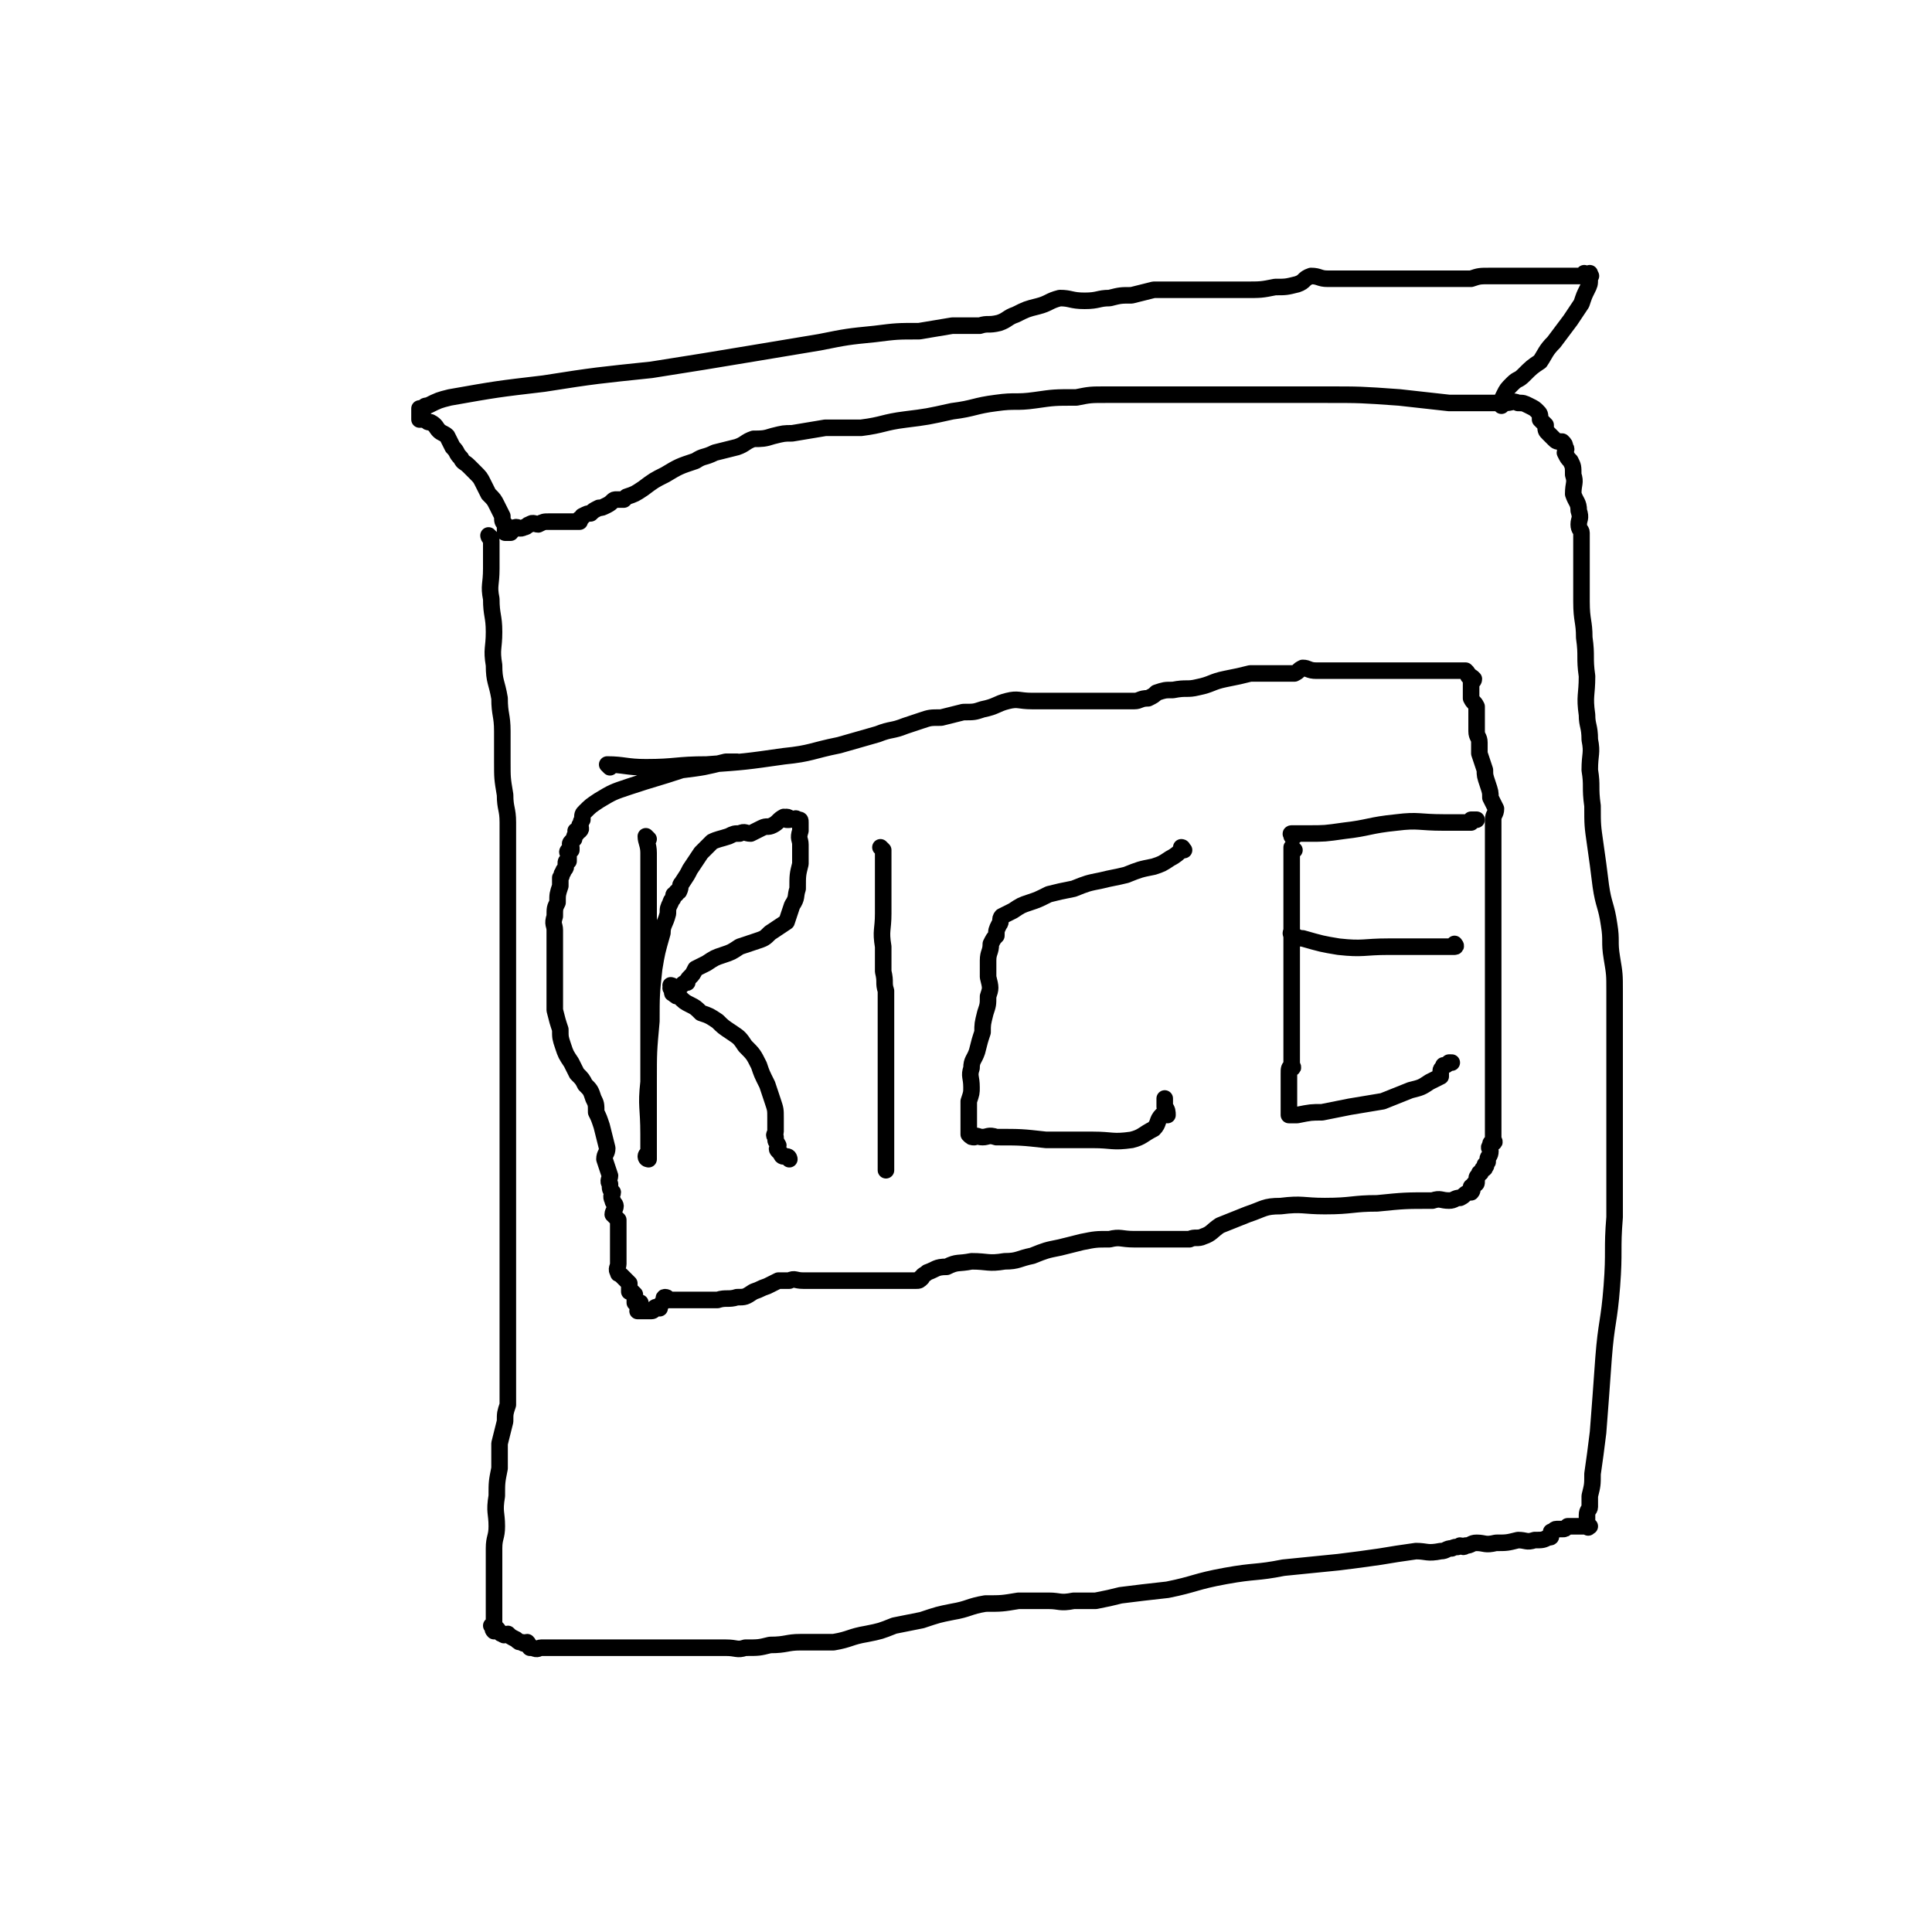 <svg viewBox='0 0 700 700' version='1.1' xmlns='http://www.w3.org/2000/svg' xmlns:xlink='http://www.w3.org/1999/xlink'><g fill='none' stroke='#000000' stroke-width='6' stroke-linecap='round' stroke-linejoin='round'><path d='M178,195c0,0 -1,-1 -1,-1 0,0 0,1 1,1 0,0 0,0 0,0 0,0 -1,-1 -1,-1 0,0 0,1 1,1 0,0 0,0 0,0 0,0 -1,-1 -1,-1 0,0 0,1 1,1 0,0 0,0 0,0 0,0 -1,-1 -1,-1 0,0 1,1 1,2 0,1 0,1 0,3 0,4 0,4 0,7 0,6 -1,6 0,11 0,6 1,6 1,12 0,6 -1,6 0,12 0,6 1,6 2,12 0,6 1,6 1,12 0,5 0,5 0,11 0,6 0,6 1,12 0,5 1,5 1,10 0,5 0,5 0,11 0,5 0,5 0,11 0,6 0,6 0,12 0,6 0,6 0,12 0,6 0,6 0,11 0,6 0,6 0,12 0,9 0,9 0,17 0,12 0,12 0,24 0,11 0,11 0,22 0,12 0,12 0,23 0,9 0,9 0,18 0,8 0,8 0,15 0,5 0,5 0,10 0,3 0,3 0,6 0,3 0,3 0,7 -1,3 -1,3 -1,6 -1,4 -1,4 -2,8 0,5 0,5 0,9 -1,5 -1,5 -1,10 -1,6 0,6 0,11 0,4 -1,4 -1,8 0,3 0,4 0,7 0,0 0,-1 0,-1 0,2 0,2 0,3 0,1 0,1 0,3 0,2 0,2 0,4 0,1 0,1 0,3 0,2 0,2 0,4 0,2 0,2 0,4 0,1 0,1 0,1 0,0 0,0 0,0 0,1 -1,0 -1,0 0,0 0,0 1,0 0,0 0,0 0,0 0,1 -1,1 0,2 0,0 1,-1 1,-1 1,1 1,2 2,2 1,1 1,0 2,0 1,1 1,1 3,2 1,1 1,1 2,1 1,1 1,0 2,0 1,1 0,1 1,2 1,0 1,0 1,0 2,1 2,0 3,0 2,0 2,0 4,0 4,0 4,0 9,0 5,0 5,0 10,0 5,0 5,0 10,0 6,0 6,0 11,0 4,0 4,0 9,0 4,0 4,0 8,0 3,0 3,0 6,0 4,0 4,1 7,0 5,0 5,0 9,-1 6,0 6,-1 11,-1 6,0 6,0 12,0 6,-1 6,-2 12,-3 5,-1 5,-1 10,-3 5,-1 5,-1 10,-2 6,-2 6,-2 11,-3 6,-1 6,-2 12,-3 6,0 6,0 12,-1 5,0 5,0 11,0 4,0 4,1 9,0 4,0 4,0 8,0 5,-1 5,-1 9,-2 8,-1 8,-1 17,-2 10,-2 10,-3 21,-5 11,-2 11,-1 21,-3 10,-1 10,-1 20,-2 8,-1 8,-1 15,-2 6,-1 6,-1 13,-2 4,0 4,1 9,0 2,0 2,-1 4,-1 2,-1 2,0 3,-1 0,0 0,0 0,0 0,0 0,0 0,0 1,0 1,1 2,0 2,0 2,-1 4,-1 3,0 3,1 7,0 4,0 4,0 8,-1 3,0 3,1 6,0 3,0 3,0 5,-1 1,0 1,0 1,-1 0,0 0,0 0,-1 1,0 1,-1 2,-1 1,0 1,0 2,0 1,0 1,0 2,-1 2,0 2,0 3,0 1,0 1,0 3,0 0,0 0,0 0,0 1,0 1,0 2,0 0,0 -1,0 -1,0 0,0 0,0 0,0 1,1 0,0 0,0 0,0 0,0 0,0 0,-1 0,-1 0,-1 0,-2 0,-2 0,-3 0,-2 1,-2 1,-3 0,-2 0,-2 0,-4 1,-4 1,-4 1,-8 1,-7 1,-7 2,-15 1,-13 1,-13 2,-27 1,-13 2,-13 3,-26 1,-13 0,-13 1,-25 0,-9 0,-9 0,-17 0,-5 0,-5 0,-11 0,-4 0,-4 0,-7 0,-5 0,-5 0,-9 0,-6 0,-6 0,-12 0,-6 0,-6 0,-13 0,-7 0,-7 0,-13 0,-6 0,-6 -1,-12 -1,-6 0,-6 -1,-12 -1,-7 -2,-7 -3,-14 -1,-8 -1,-8 -2,-15 -1,-7 -1,-7 -1,-14 -1,-7 0,-7 -1,-13 0,-6 1,-6 0,-11 0,-5 -1,-5 -1,-9 -1,-7 0,-7 0,-14 -1,-7 0,-7 -1,-14 0,-6 -1,-6 -1,-13 0,-5 0,-5 0,-11 0,-4 0,-4 0,-8 0,-2 0,-3 0,-5 0,0 0,1 0,1 0,-1 0,-1 0,-2 0,-1 -1,-1 -1,-3 0,-2 1,-2 0,-5 0,-3 -1,-3 -2,-6 0,-4 1,-4 0,-7 0,-3 0,-3 -1,-5 -1,-1 -1,-1 -2,-3 0,-1 1,-1 0,-2 0,-1 0,-1 -1,-2 -2,0 -2,0 -3,-1 -1,-1 -1,-1 -2,-2 0,0 0,0 0,0 -1,-1 -1,-1 -1,-3 -1,-1 -1,-1 -2,-2 0,-2 0,-2 -1,-3 -1,-1 -1,-1 -3,-2 -2,-1 -2,-1 -4,-1 -2,-1 -2,0 -5,0 -2,0 -2,0 -5,0 -3,0 -3,0 -6,0 -5,0 -5,0 -9,0 -9,-1 -9,-1 -18,-2 -14,-1 -14,-1 -27,-1 -12,0 -12,0 -23,0 -9,0 -9,0 -19,0 -7,0 -7,0 -15,0 -6,0 -6,0 -12,0 -5,0 -5,0 -10,0 -6,0 -6,0 -11,1 -8,0 -8,0 -15,1 -7,1 -7,0 -14,1 -8,1 -8,2 -16,3 -9,2 -9,2 -17,3 -8,1 -8,2 -16,3 -7,0 -7,0 -13,0 -6,1 -6,1 -12,2 -3,0 -3,0 -7,1 -3,1 -4,1 -7,1 -3,1 -3,2 -6,3 -4,1 -4,1 -8,2 -4,2 -4,1 -7,3 -6,2 -6,2 -11,5 -4,2 -4,2 -8,5 -3,2 -3,2 -6,3 -1,1 -1,1 -1,1 -1,0 -1,0 -2,0 0,0 0,0 -1,0 -1,0 -1,1 -3,2 0,0 0,0 0,0 -2,1 -2,1 -3,1 -2,1 -2,1 -3,2 -1,0 -1,0 -3,1 0,0 0,1 -1,1 0,0 0,0 0,0 0,0 0,0 0,0 0,0 0,1 0,1 0,0 -1,0 -1,0 -1,0 -1,0 -1,0 -1,0 -1,0 -2,0 0,0 0,0 0,0 -1,0 -1,0 -1,0 -2,0 -2,0 -3,0 -2,0 -2,0 -3,0 -2,0 -2,0 -4,1 -1,0 -2,-1 -3,0 -1,0 -1,1 -2,1 -2,1 -2,0 -3,0 -1,0 -1,1 -1,1 -1,0 -2,0 -2,0 0,0 0,0 1,1 0,0 0,0 0,0 0,0 -1,-1 -1,-1 0,0 0,1 1,1 0,0 0,0 0,0 0,0 -1,-1 -1,-1 0,0 0,1 1,1 0,0 0,0 0,0 0,0 -1,-1 -1,-1 0,0 0,1 1,1 0,0 0,0 0,0 -1,0 -1,0 -2,0 0,-1 0,-1 0,-3 -1,-1 -1,-1 -1,-3 -1,-2 -1,-2 -2,-4 -1,-2 -1,-2 -3,-4 -1,-2 -1,-2 -2,-4 -1,-2 -1,-2 -3,-4 -1,-1 -1,-1 -2,-2 -2,-2 -2,-1 -3,-3 -2,-2 -1,-2 -3,-4 -1,-2 -1,-2 -2,-4 -1,-1 -2,-1 -3,-2 -1,-1 -1,-2 -3,-3 -1,0 -1,0 -2,-1 -1,0 -1,0 -2,0 0,0 0,0 0,0 0,0 0,0 0,0 0,-1 0,-1 0,-2 0,0 0,0 0,0 0,-1 0,-1 0,-2 0,0 0,0 1,0 1,-1 1,-1 2,-1 4,-2 4,-2 8,-3 17,-3 17,-3 34,-5 19,-3 20,-3 39,-5 19,-3 19,-3 37,-6 12,-2 12,-2 24,-4 10,-2 10,-2 20,-3 8,-1 8,-1 16,-1 6,-1 6,-1 12,-2 5,0 5,0 10,0 3,-1 3,0 7,-1 3,-1 3,-2 6,-3 4,-2 4,-2 8,-3 4,-1 4,-2 8,-3 4,0 4,1 9,1 5,0 5,-1 9,-1 4,-1 4,-1 8,-1 4,-1 4,-1 8,-2 5,0 5,0 10,0 6,0 6,0 11,0 6,0 6,0 12,0 6,0 6,0 11,-1 4,0 4,0 8,-1 3,-1 2,-2 5,-3 3,0 3,1 6,1 4,0 4,0 7,0 5,0 5,0 10,0 5,0 5,0 11,0 4,0 4,0 9,0 4,0 4,0 8,0 2,0 2,0 4,0 1,0 1,0 1,0 0,0 0,0 0,0 1,0 1,0 2,0 3,-1 3,-1 7,-1 4,0 4,0 7,0 4,0 4,0 8,0 4,0 4,0 7,0 3,0 3,0 6,0 2,0 2,0 4,0 1,0 1,0 2,0 0,0 0,0 0,0 0,0 0,0 0,0 1,0 0,0 0,-1 0,0 0,1 0,1 1,0 1,0 1,0 1,0 1,0 1,0 0,0 0,0 0,0 0,0 0,0 0,0 1,0 0,0 0,-1 0,0 0,1 0,1 0,0 0,0 0,0 1,0 0,0 0,-1 0,0 0,1 0,1 0,1 0,1 0,1 0,2 0,2 -1,4 -1,2 -1,2 -2,5 -2,3 -2,3 -4,6 -3,4 -3,4 -6,8 -3,3 -3,4 -5,7 -3,2 -3,2 -6,5 -2,2 -2,1 -4,3 -2,2 -2,2 -3,4 -1,2 -1,2 -1,4 '/><path d='M235,304c0,0 -1,-1 -1,-1 0,0 0,0 1,1 0,0 0,0 0,0 0,0 -1,-1 -1,-1 0,0 0,0 1,1 0,0 0,0 0,0 0,0 -1,-1 -1,-1 0,0 0,0 1,1 0,0 0,0 0,0 0,0 -1,-1 -1,-1 0,2 1,3 1,6 0,4 0,4 0,8 0,7 0,7 0,13 0,6 0,6 0,13 0,6 0,6 0,12 0,5 0,5 0,9 0,4 0,4 0,8 0,4 0,4 0,8 0,4 0,4 0,9 0,4 0,4 0,9 0,4 0,4 0,8 0,4 0,4 0,7 0,3 0,3 0,5 0,1 0,1 0,1 0,0 0,0 0,1 0,0 0,0 0,0 0,0 -1,-1 -1,-1 0,0 0,0 1,1 0,0 0,0 0,0 0,0 -1,-1 -1,-1 0,0 0,0 1,1 0,0 0,0 0,0 0,0 -1,0 -1,-1 0,-1 1,-1 1,-1 0,-4 0,-4 0,-7 0,-10 -1,-10 0,-19 0,-11 0,-11 1,-22 0,-9 0,-10 1,-19 1,-6 1,-6 3,-13 0,-3 1,-3 2,-7 0,-2 0,-2 1,-4 0,-1 1,-1 1,-2 0,-1 0,-1 1,-1 0,-1 0,-1 1,-1 1,-2 0,-2 1,-3 2,-3 2,-3 3,-5 2,-3 2,-3 4,-6 2,-2 2,-2 4,-4 2,-1 3,-1 6,-2 2,-1 2,-1 4,-1 2,-1 2,0 4,0 2,-1 2,-1 4,-2 2,-1 2,0 4,-1 2,-1 2,-2 4,-3 0,0 0,0 1,1 0,0 0,0 1,0 0,0 0,0 0,0 0,0 -1,-1 -1,-1 1,0 1,1 3,1 0,0 0,-1 1,0 1,0 1,0 1,1 0,2 0,2 0,3 -1,3 0,3 0,5 0,4 0,4 0,7 -1,4 -1,4 -1,9 -1,3 0,3 -2,6 -1,3 -1,3 -2,6 -3,2 -3,2 -6,4 -2,2 -2,2 -5,3 -3,1 -3,1 -6,2 -3,2 -3,2 -6,3 -3,1 -3,1 -6,3 -2,1 -2,1 -4,2 -1,2 -1,2 -2,3 -1,1 -1,1 -1,2 -1,0 -1,0 -2,1 0,0 0,0 -1,1 -1,0 -1,0 -1,0 -1,0 -1,0 -2,0 0,0 1,0 1,0 0,0 0,0 0,0 0,0 -1,-1 -1,-1 0,0 0,0 1,1 0,0 0,0 0,0 0,0 -1,-1 -1,-1 0,0 1,0 1,1 0,0 0,0 0,1 0,0 0,0 0,0 0,0 -1,1 0,1 1,1 1,1 2,1 2,2 2,2 4,3 2,1 2,1 4,3 3,1 3,1 6,3 2,2 2,2 5,4 3,2 3,2 5,5 3,3 3,3 5,7 1,3 1,3 3,7 1,3 1,3 2,6 1,3 1,3 1,6 0,2 0,2 0,5 0,1 -1,1 0,2 0,2 0,1 1,3 0,1 -1,1 0,2 0,0 0,0 1,1 0,0 0,1 1,1 1,0 1,0 1,0 1,0 1,1 1,1 '/><path d='M320,308c0,0 -1,-1 -1,-1 0,0 0,0 1,1 0,0 0,0 0,0 0,0 -1,-1 -1,-1 0,0 0,0 1,1 0,0 0,0 0,0 0,0 -1,-1 -1,-1 0,0 0,0 1,1 0,0 0,0 0,0 0,1 0,1 0,3 0,4 0,4 0,8 0,6 0,6 0,12 0,6 -1,6 0,12 0,4 0,4 0,9 1,4 0,4 1,7 0,3 0,3 0,5 0,2 0,2 0,4 0,3 0,3 0,6 0,4 0,4 0,8 0,5 0,5 0,10 0,5 0,5 0,11 0,4 0,4 0,9 0,3 0,3 0,6 0,2 0,2 0,4 0,1 0,1 0,2 0,0 0,0 0,0 0,0 0,0 0,0 '/><path d='M429,308c0,0 -1,-1 -1,-1 0,0 0,0 0,1 0,0 0,0 0,0 1,0 0,-1 0,-1 0,0 0,0 0,1 0,0 0,0 0,0 1,0 0,-1 0,-1 0,0 0,0 0,1 0,0 0,0 0,0 1,0 0,-1 0,-1 0,0 1,0 0,1 -1,1 -2,2 -4,3 -3,2 -3,2 -6,3 -5,1 -5,1 -10,3 -4,1 -5,1 -9,2 -5,1 -5,1 -10,3 -5,1 -5,1 -9,2 -4,2 -4,2 -7,3 -3,1 -3,1 -6,3 -2,1 -2,1 -4,2 -1,1 0,2 -1,3 -1,2 -1,2 -1,4 -1,1 -1,1 -2,3 0,3 -1,3 -1,6 0,3 0,3 0,6 1,4 1,4 0,7 0,3 0,3 -1,6 -1,4 -1,4 -1,7 -1,3 -1,3 -2,7 -1,3 -2,3 -2,6 -1,3 0,3 0,7 0,2 0,2 -1,5 0,3 0,3 0,5 0,2 0,2 0,4 0,1 0,2 0,3 1,1 1,1 2,1 0,0 0,0 0,0 1,-1 1,0 3,0 2,0 2,-1 5,0 9,0 9,0 18,1 8,0 8,0 17,0 7,0 7,1 14,0 4,-1 4,-2 8,-4 2,-2 1,-3 3,-5 1,-1 2,0 2,0 0,-1 0,-2 -1,-3 0,-1 0,-1 0,-1 0,-1 0,-1 0,-2 0,0 0,0 0,0 '/><path d='M469,308c0,0 -1,-1 -1,-1 0,0 0,0 0,1 0,0 0,0 0,0 1,0 0,-1 0,-1 0,0 0,0 0,1 0,0 0,0 0,0 1,0 0,-1 0,-1 0,0 0,0 0,1 0,0 0,0 0,0 0,1 0,1 0,3 0,8 0,8 0,17 0,11 0,11 0,23 0,11 0,11 0,22 0,6 0,6 0,12 0,1 0,1 0,2 0,0 0,0 0,0 1,0 0,-1 0,-1 -1,1 -1,1 -1,3 0,2 0,2 0,4 0,2 0,2 0,4 0,3 0,3 0,5 0,0 0,0 0,0 0,0 0,0 0,1 0,0 0,0 0,1 0,0 0,0 0,0 1,0 0,-1 0,-1 0,0 0,0 0,1 0,0 0,0 0,0 2,0 2,0 3,0 5,-1 5,-1 9,-1 5,-1 5,-1 10,-2 6,-1 6,-1 12,-2 5,-2 5,-2 10,-4 4,-1 4,-1 7,-3 2,-1 2,-1 4,-2 0,-1 0,-1 0,-2 0,-1 1,-1 1,-2 1,0 1,0 2,-1 0,0 0,0 1,0 '/><path d='M469,339c0,0 -1,-1 -1,-1 0,0 0,0 0,1 0,0 0,0 0,0 1,0 0,-1 0,-1 0,0 0,0 0,1 0,0 0,0 0,0 1,0 0,-1 0,-1 0,0 0,0 0,1 0,0 0,0 0,0 1,0 -1,-1 0,-1 1,1 2,2 4,2 7,2 7,2 13,3 9,1 9,0 18,0 7,0 7,0 14,0 5,0 5,0 10,0 0,0 -1,0 -1,0 0,0 1,0 1,0 0,0 0,0 0,0 1,0 0,-1 0,-1 0,0 0,0 0,1 0,0 0,0 0,0 '/><path d='M469,303c0,0 -1,-1 -1,-1 0,0 0,0 0,1 0,0 0,0 0,0 1,0 0,-1 0,-1 0,0 0,0 0,1 0,0 0,0 0,0 1,0 0,-1 0,-1 0,0 0,0 0,1 0,0 0,0 0,0 1,0 -1,-1 0,-1 2,0 3,0 6,0 6,0 6,0 13,-1 9,-1 9,-2 19,-3 8,-1 8,0 17,0 5,0 5,0 10,0 0,0 0,0 0,0 0,0 0,0 0,0 0,-1 0,-1 0,-1 0,0 0,0 0,0 1,0 1,0 2,0 '/><path d='M221,278c0,0 -1,-1 -1,-1 0,0 0,0 1,1 0,0 0,0 0,0 0,0 -1,-1 -1,-1 0,0 0,0 1,1 0,0 0,0 0,0 0,0 -1,-1 -1,-1 0,0 0,0 1,1 0,0 0,0 0,0 0,0 -1,-1 -1,-1 6,0 7,1 14,1 11,0 11,-1 22,-1 14,-1 14,-1 28,-3 10,-1 10,-2 20,-4 7,-2 7,-2 14,-4 5,-2 5,-1 10,-3 3,-1 3,-1 6,-2 3,-1 3,-1 7,-1 4,-1 4,-1 8,-2 4,0 4,0 7,-1 5,-1 5,-2 9,-3 4,-1 4,0 9,0 4,0 4,0 9,0 6,0 6,0 11,0 5,0 5,0 10,0 3,0 3,0 7,0 2,0 2,-1 5,-1 0,0 0,0 0,0 2,-1 2,-1 3,-2 3,-1 3,-1 6,-1 5,-1 5,0 9,-1 5,-1 5,-2 10,-3 5,-1 5,-1 9,-2 4,0 4,0 7,0 2,0 2,0 4,0 2,0 2,0 3,0 1,0 1,0 2,0 2,-1 1,-1 3,-2 2,0 2,1 5,1 3,0 3,0 7,0 4,0 4,0 8,0 4,0 4,0 7,0 3,0 3,0 6,0 2,0 2,0 4,0 2,0 2,0 4,0 0,0 0,0 0,0 0,0 0,0 0,0 1,0 1,0 2,0 1,0 1,0 2,0 1,0 1,0 2,0 1,0 1,0 2,0 1,0 1,0 2,0 1,0 1,0 1,0 1,0 1,0 2,0 0,0 0,0 1,0 1,0 1,0 1,0 1,0 1,0 2,0 0,0 0,0 1,0 1,1 1,1 1,2 1,0 1,0 2,1 0,1 -1,1 -1,1 0,2 0,2 0,4 0,1 0,1 0,2 1,2 1,1 2,3 0,1 0,1 0,2 0,2 0,2 0,3 0,2 0,2 0,4 0,2 1,2 1,4 0,2 0,2 0,4 1,3 1,3 2,6 0,2 0,2 1,5 1,3 1,3 1,5 1,2 1,2 2,4 0,2 -1,2 -1,4 0,2 0,2 0,4 0,2 0,2 0,4 0,3 0,3 0,6 0,2 0,2 0,5 0,2 0,2 0,5 0,3 0,3 0,5 0,3 0,3 0,6 0,2 0,2 0,5 0,2 0,2 0,4 0,2 0,2 0,3 0,2 0,2 0,4 0,2 0,2 0,4 0,3 0,3 0,5 0,2 0,2 0,4 0,2 0,2 0,4 0,1 0,1 0,2 0,2 0,2 0,3 0,1 0,1 0,3 0,1 0,1 0,3 0,3 0,3 0,5 0,3 0,3 0,5 0,4 0,4 0,7 0,3 0,3 0,6 0,3 0,3 0,5 0,2 0,2 0,4 0,1 0,1 0,3 0,0 0,0 0,1 0,1 0,1 0,1 0,0 0,0 0,1 0,0 0,0 0,0 1,0 0,-1 0,-1 0,0 0,0 0,1 0,0 0,0 0,0 -1,0 -1,0 -1,1 -1,1 0,1 0,2 0,2 -1,2 -1,3 0,1 0,1 0,1 0,0 0,0 -1,1 0,0 1,0 0,1 0,1 -1,0 -1,1 -1,1 0,1 -1,1 0,1 -1,1 -1,2 0,0 0,0 0,1 0,1 0,1 -1,1 0,1 0,1 -1,2 0,0 0,0 0,0 0,0 0,0 0,0 1,0 0,-1 0,-1 0,0 0,0 0,1 0,0 0,0 0,0 1,0 0,-1 0,-1 0,0 0,0 0,1 0,0 0,0 0,0 1,0 0,-1 0,-1 0,0 1,1 0,2 0,0 -1,0 -1,0 -2,1 -1,1 -3,2 -2,0 -2,1 -4,1 -3,0 -3,-1 -6,0 -10,0 -10,0 -20,1 -9,0 -9,1 -19,1 -8,0 -8,-1 -16,0 -6,0 -6,1 -12,3 -5,2 -5,2 -10,4 -3,2 -3,3 -6,4 -2,1 -3,0 -5,1 -3,0 -3,0 -5,0 -4,0 -4,0 -7,0 -4,0 -4,0 -8,0 -5,0 -5,-1 -9,0 -5,0 -5,0 -10,1 -4,1 -4,1 -8,2 -5,1 -5,1 -10,3 -5,1 -5,2 -10,2 -6,1 -6,0 -12,0 -5,1 -5,0 -9,2 -4,0 -4,1 -7,2 -1,1 -2,1 -2,2 -1,0 0,0 0,0 -1,1 -1,1 -2,1 0,0 0,0 -1,0 -3,0 -3,0 -7,0 -5,0 -5,0 -9,0 -5,0 -5,0 -9,0 -4,0 -4,0 -8,0 -4,0 -4,0 -7,0 -3,0 -3,-1 -5,0 -2,0 -2,0 -4,0 -2,1 -2,1 -4,2 -3,1 -2,1 -5,2 -3,2 -3,2 -6,2 -3,1 -4,0 -7,1 -3,0 -3,0 -6,0 -3,0 -3,0 -6,0 -2,0 -2,0 -4,0 -2,0 -2,0 -3,0 0,0 0,0 1,0 0,0 0,0 0,0 0,0 0,-1 -1,-1 -1,0 0,1 -1,2 -1,1 -1,1 -1,2 -1,0 -1,-1 -2,0 0,0 0,1 -1,1 0,0 -1,0 -1,0 0,0 0,0 0,0 -1,0 -1,0 -2,0 0,0 0,0 0,0 0,0 0,0 0,0 -1,0 -2,0 -2,0 0,-1 1,-1 1,-1 0,-1 0,-1 0,-2 0,0 0,1 0,1 -1,0 -1,0 -1,0 0,0 0,0 0,0 0,0 0,0 -1,-1 0,0 0,0 0,0 0,-1 0,-1 0,-2 0,0 0,0 0,-1 -1,-1 -1,-1 -1,-1 0,0 0,0 0,0 0,0 0,0 0,0 -1,0 -1,0 -1,0 0,0 0,0 0,0 0,-1 0,-1 0,-2 0,0 0,1 0,1 0,-1 0,-2 0,-2 -1,-1 -1,-1 -2,-2 0,0 0,0 -1,-1 -1,-1 -1,0 -1,-1 -1,-1 0,-2 0,-3 0,-1 0,-1 0,-2 0,-2 0,-2 0,-3 0,-1 0,-1 0,-3 0,-1 0,-1 0,-2 0,-2 0,-2 0,-3 0,-1 0,-1 0,-3 -1,-1 -1,-1 -2,-2 0,-1 1,-2 1,-3 0,-1 -1,-1 -1,-2 -1,-2 0,-2 0,-3 -1,-1 -1,-1 -1,-3 -1,-1 0,-2 0,-3 -1,-3 -1,-3 -2,-6 0,-2 1,-2 1,-4 -1,-4 -1,-4 -2,-8 -1,-3 -1,-3 -2,-5 0,-3 0,-3 -1,-5 -1,-3 -1,-3 -3,-5 -1,-2 -1,-2 -3,-4 -1,-2 -1,-2 -2,-4 -2,-3 -2,-3 -3,-6 -1,-3 -1,-3 -1,-6 -1,-3 -1,-3 -2,-7 0,-3 0,-3 0,-6 0,-3 0,-3 0,-6 0,-2 0,-2 0,-5 0,-2 0,-2 0,-4 0,-2 0,-2 0,-4 0,-2 0,-2 0,-4 0,-2 -1,-2 0,-5 0,-3 0,-3 1,-5 0,-3 0,-3 1,-6 0,-1 0,-1 0,-3 1,-1 0,-1 1,-2 0,-1 1,-1 1,-2 0,0 0,0 0,-1 0,-1 0,-1 1,-1 0,0 0,0 0,0 0,0 0,0 0,0 0,-1 0,-1 0,-1 0,-1 0,-1 0,-2 0,0 -1,0 0,-1 0,0 0,0 1,0 0,-1 0,-1 0,-1 0,-1 -1,-1 0,-2 0,0 0,0 0,0 1,-1 1,-1 1,-1 0,0 0,0 0,0 0,-1 0,-1 1,-2 0,-1 -1,-1 0,-1 0,-1 1,0 1,0 1,-1 0,-1 0,-2 1,-1 0,-1 1,-2 0,-2 0,-2 1,-3 2,-2 2,-2 5,-4 5,-3 5,-3 11,-5 9,-3 10,-3 19,-6 8,-1 8,-1 16,-3 2,0 2,0 4,0 '/></g>
</svg>